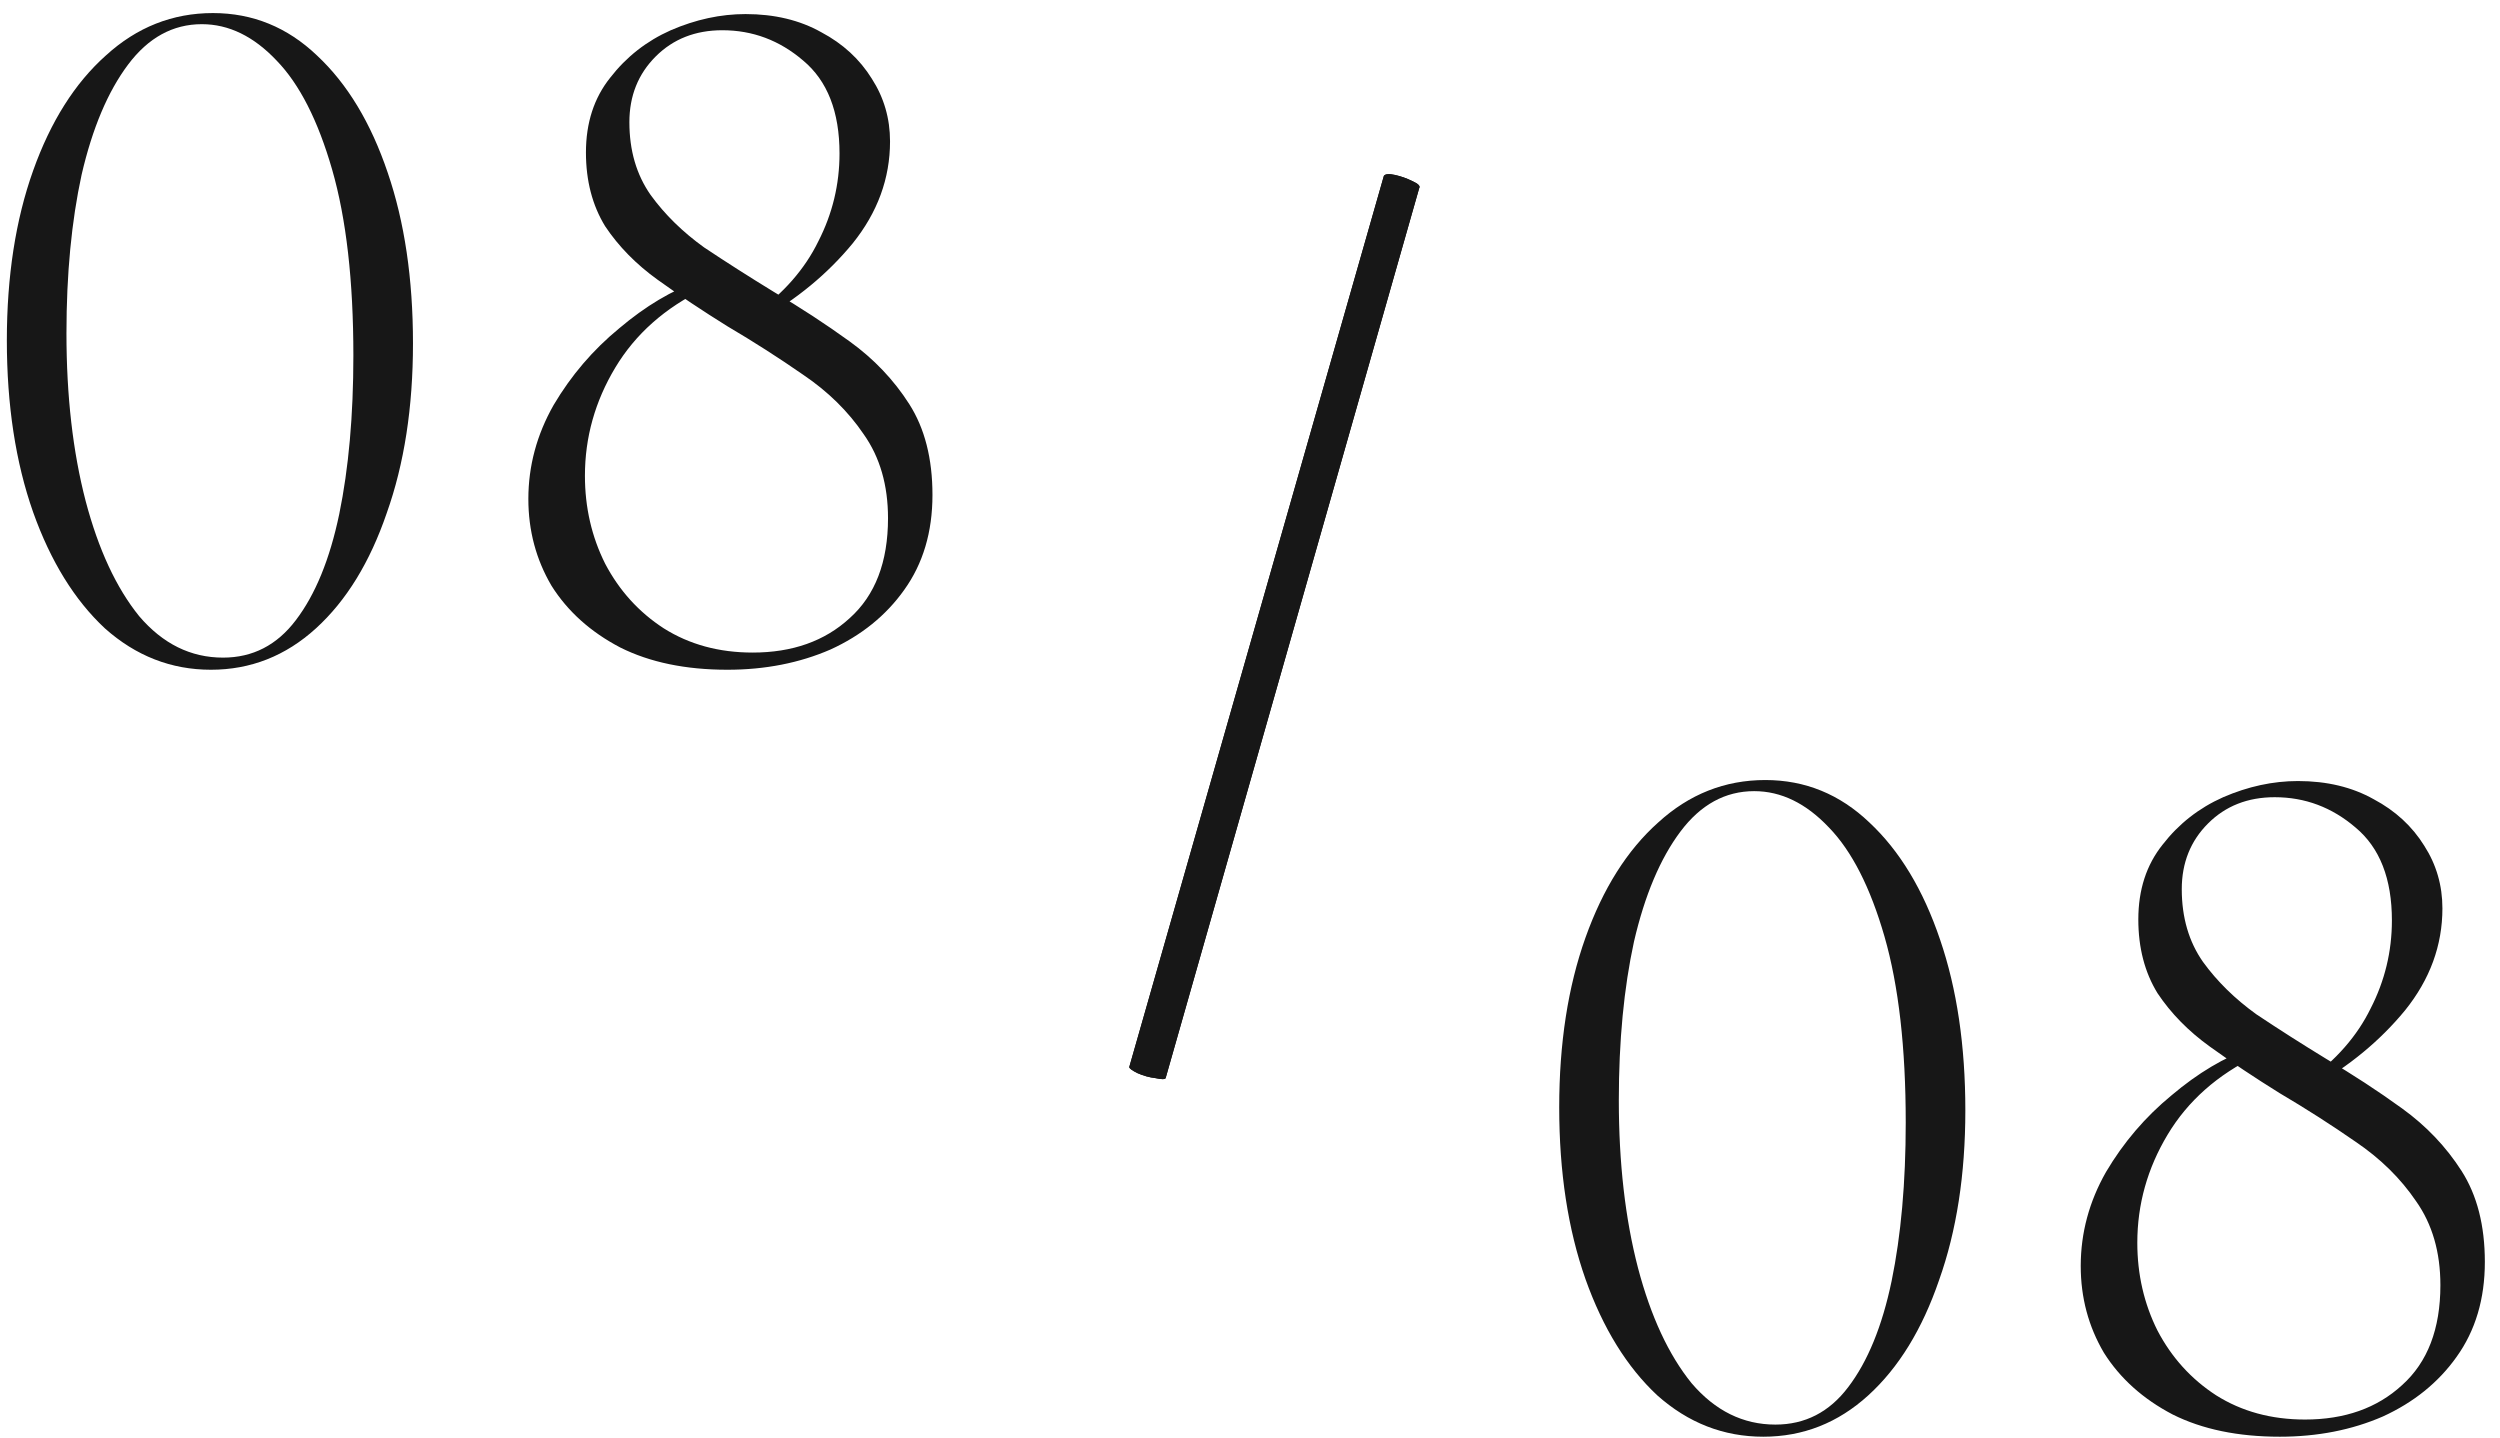 <?xml version="1.0" encoding="UTF-8"?> <svg xmlns="http://www.w3.org/2000/svg" width="146" height="84" viewBox="0 0 146 84" fill="none"><path d="M12.318 39.113C9.997 39.113 7.932 38.306 6.123 36.694C4.353 35.042 2.957 32.78 1.934 29.909C0.911 26.998 0.4 23.655 0.4 19.879C0.4 16.142 0.911 12.838 1.934 9.967C2.957 7.096 4.373 4.854 6.182 3.241C7.991 1.589 10.076 0.763 12.436 0.763C14.757 0.763 16.782 1.589 18.513 3.241C20.283 4.893 21.66 7.174 22.643 10.085C23.626 12.956 24.118 16.28 24.118 20.056C24.118 23.793 23.607 27.096 22.584 29.968C21.601 32.839 20.224 35.081 18.454 36.694C16.684 38.306 14.639 39.113 12.318 39.113ZM13.026 38.405C14.757 38.405 16.173 37.677 17.274 36.222C18.415 34.727 19.26 32.662 19.811 30.027C20.362 27.352 20.637 24.265 20.637 20.764C20.637 16.398 20.224 12.779 19.398 9.908C18.572 7.037 17.49 4.913 16.153 3.536C14.816 2.12 13.36 1.412 11.787 1.412C10.096 1.412 8.66 2.199 7.48 3.772C6.3 5.345 5.395 7.489 4.766 10.203C4.176 12.917 3.881 16.005 3.881 19.466C3.881 23.124 4.255 26.389 5.002 29.26C5.749 32.092 6.792 34.334 8.129 35.986C9.506 37.599 11.138 38.405 13.026 38.405Z" fill="#171717"></path><path d="M44.072 18.345C45.764 17.125 47.003 15.71 47.789 14.097C48.615 12.484 49.028 10.773 49.028 8.964C49.028 6.525 48.32 4.716 46.904 3.536C45.528 2.356 43.954 1.766 42.184 1.766C40.611 1.766 39.313 2.277 38.29 3.3C37.268 4.323 36.756 5.601 36.756 7.135C36.756 8.787 37.169 10.203 37.995 11.383C38.821 12.524 39.864 13.546 41.122 14.451C42.42 15.316 43.777 16.181 45.193 17.047C46.727 17.951 48.202 18.915 49.618 19.938C51.034 20.96 52.195 22.18 53.099 23.596C54.004 25.012 54.456 26.782 54.456 28.906C54.456 31.069 53.906 32.918 52.804 34.452C51.742 35.947 50.307 37.107 48.497 37.933C46.688 38.719 44.682 39.113 42.479 39.113C40.041 39.113 37.956 38.68 36.225 37.815C34.495 36.91 33.157 35.711 32.213 34.216C31.309 32.682 30.856 30.991 30.856 29.142C30.856 27.215 31.348 25.386 32.331 23.655C33.354 21.924 34.632 20.43 36.166 19.171C37.7 17.873 39.254 16.948 40.827 16.398L41.122 16.87C38.841 17.971 37.11 19.505 35.93 21.472C34.75 23.439 34.16 25.543 34.16 27.785C34.16 29.634 34.554 31.345 35.34 32.918C36.166 34.491 37.307 35.75 38.762 36.694C40.257 37.638 41.988 38.11 43.954 38.11C46.275 38.11 48.163 37.441 49.618 36.104C51.113 34.767 51.86 32.819 51.86 30.263C51.86 28.335 51.388 26.703 50.444 25.366C49.54 24.029 48.36 22.868 46.904 21.885C45.488 20.901 44.013 19.957 42.479 19.053C41.024 18.148 39.667 17.244 38.408 16.339C37.15 15.434 36.127 14.392 35.34 13.212C34.593 11.992 34.219 10.557 34.219 8.905C34.219 7.174 34.691 5.719 35.635 4.539C36.579 3.32 37.759 2.395 39.175 1.766C40.631 1.137 42.086 0.822 43.541 0.822C45.233 0.822 46.708 1.176 47.966 1.884C49.225 2.553 50.208 3.457 50.916 4.598C51.624 5.699 51.978 6.919 51.978 8.256C51.978 10.419 51.251 12.405 49.795 14.215C48.34 15.985 46.531 17.48 44.367 18.699L44.072 18.345Z" fill="#171717"></path><path d="M102.976 83.904C100.655 83.904 98.59 83.098 96.781 81.485C95.011 79.833 93.615 77.572 92.592 74.7C91.569 71.79 91.058 68.446 91.058 64.67C91.058 60.934 91.569 57.63 92.592 54.758C93.615 51.887 95.031 49.645 96.84 48.032C98.649 46.38 100.734 45.554 103.094 45.554C105.415 45.554 107.44 46.38 109.171 48.032C110.941 49.684 112.318 51.965 113.301 54.876C114.284 57.748 114.776 61.071 114.776 64.847C114.776 68.584 114.265 71.888 113.242 74.759C112.259 77.63 110.882 79.873 109.112 81.485C107.342 83.098 105.297 83.904 102.976 83.904ZM103.684 83.196C105.415 83.196 106.831 82.469 107.932 81.013C109.073 79.519 109.918 77.454 110.469 74.818C111.02 72.144 111.295 69.056 111.295 65.555C111.295 61.189 110.882 57.571 110.056 54.699C109.23 51.828 108.148 49.704 106.811 48.327C105.474 46.911 104.018 46.203 102.445 46.203C100.754 46.203 99.318 46.99 98.138 48.563C96.958 50.136 96.053 52.28 95.424 54.994C94.834 57.708 94.539 60.796 94.539 64.257C94.539 67.915 94.913 71.18 95.66 74.051C96.407 76.883 97.45 79.125 98.787 80.777C100.164 82.39 101.796 83.196 103.684 83.196Z" fill="#171717"></path><path d="M134.731 63.136C136.422 61.917 137.661 60.501 138.448 58.888C139.274 57.276 139.687 55.565 139.687 53.755C139.687 51.316 138.979 49.507 137.563 48.327C136.186 47.147 134.613 46.557 132.843 46.557C131.269 46.557 129.971 47.069 128.949 48.091C127.926 49.114 127.415 50.392 127.415 51.926C127.415 53.578 127.828 54.994 128.654 56.174C129.48 57.315 130.522 58.337 131.781 59.242C133.079 60.108 134.436 60.973 135.852 61.838C137.386 62.743 138.861 63.706 140.277 64.729C141.693 65.752 142.853 66.971 143.758 68.387C144.662 69.803 145.115 71.573 145.115 73.697C145.115 75.861 144.564 77.709 143.463 79.243C142.401 80.738 140.965 81.898 139.156 82.724C137.346 83.511 135.34 83.904 133.138 83.904C130.699 83.904 128.614 83.472 126.884 82.606C125.153 81.701 123.816 80.502 122.872 79.007C121.967 77.473 121.515 75.782 121.515 73.933C121.515 72.006 122.006 70.177 122.99 68.446C124.012 66.716 125.291 65.221 126.825 63.962C128.359 62.664 129.912 61.74 131.486 61.189L131.781 61.661C129.499 62.763 127.769 64.296 126.589 66.263C125.409 68.23 124.819 70.334 124.819 72.576C124.819 74.425 125.212 76.136 125.999 77.709C126.825 79.282 127.965 80.541 129.421 81.485C130.915 82.429 132.646 82.901 134.613 82.901C136.933 82.901 138.821 82.233 140.277 80.895C141.771 79.558 142.519 77.611 142.519 75.054C142.519 73.127 142.047 71.495 141.103 70.157C140.198 68.82 139.018 67.659 137.563 66.676C136.147 65.693 134.672 64.749 133.138 63.844C131.682 62.94 130.325 62.035 129.067 61.13C127.808 60.225 126.785 59.183 125.999 58.003C125.251 56.784 124.878 55.348 124.878 53.696C124.878 51.965 125.35 50.51 126.294 49.33C127.238 48.111 128.418 47.187 129.834 46.557C131.289 45.928 132.744 45.613 134.2 45.613C135.891 45.613 137.366 45.967 138.625 46.675C139.883 47.344 140.867 48.248 141.575 49.389C142.283 50.49 142.637 51.71 142.637 53.047C142.637 55.211 141.909 57.197 140.454 59.006C138.998 60.776 137.189 62.271 135.026 63.49L134.731 63.136Z" fill="#171717"></path><path d="M68.073 62.963C68.033 63.041 67.837 63.041 67.483 62.963C67.129 62.923 66.775 62.825 66.421 62.668C66.106 62.511 65.949 62.392 65.949 62.314L80.817 10.276C80.895 10.158 81.112 10.138 81.466 10.217C81.82 10.296 82.154 10.414 82.469 10.571C82.823 10.728 82.96 10.866 82.882 10.984L68.073 62.963Z" fill="#171717"></path><path d="M68.073 62.963C68.033 63.041 67.837 63.041 67.483 62.963C67.129 62.923 66.775 62.825 66.421 62.668C66.106 62.511 65.949 62.392 65.949 62.314L80.817 10.276C80.895 10.158 81.112 10.138 81.466 10.217C81.82 10.296 82.154 10.414 82.469 10.571C82.823 10.728 82.96 10.866 82.882 10.984L68.073 62.963Z" fill="#171717"></path></svg> 